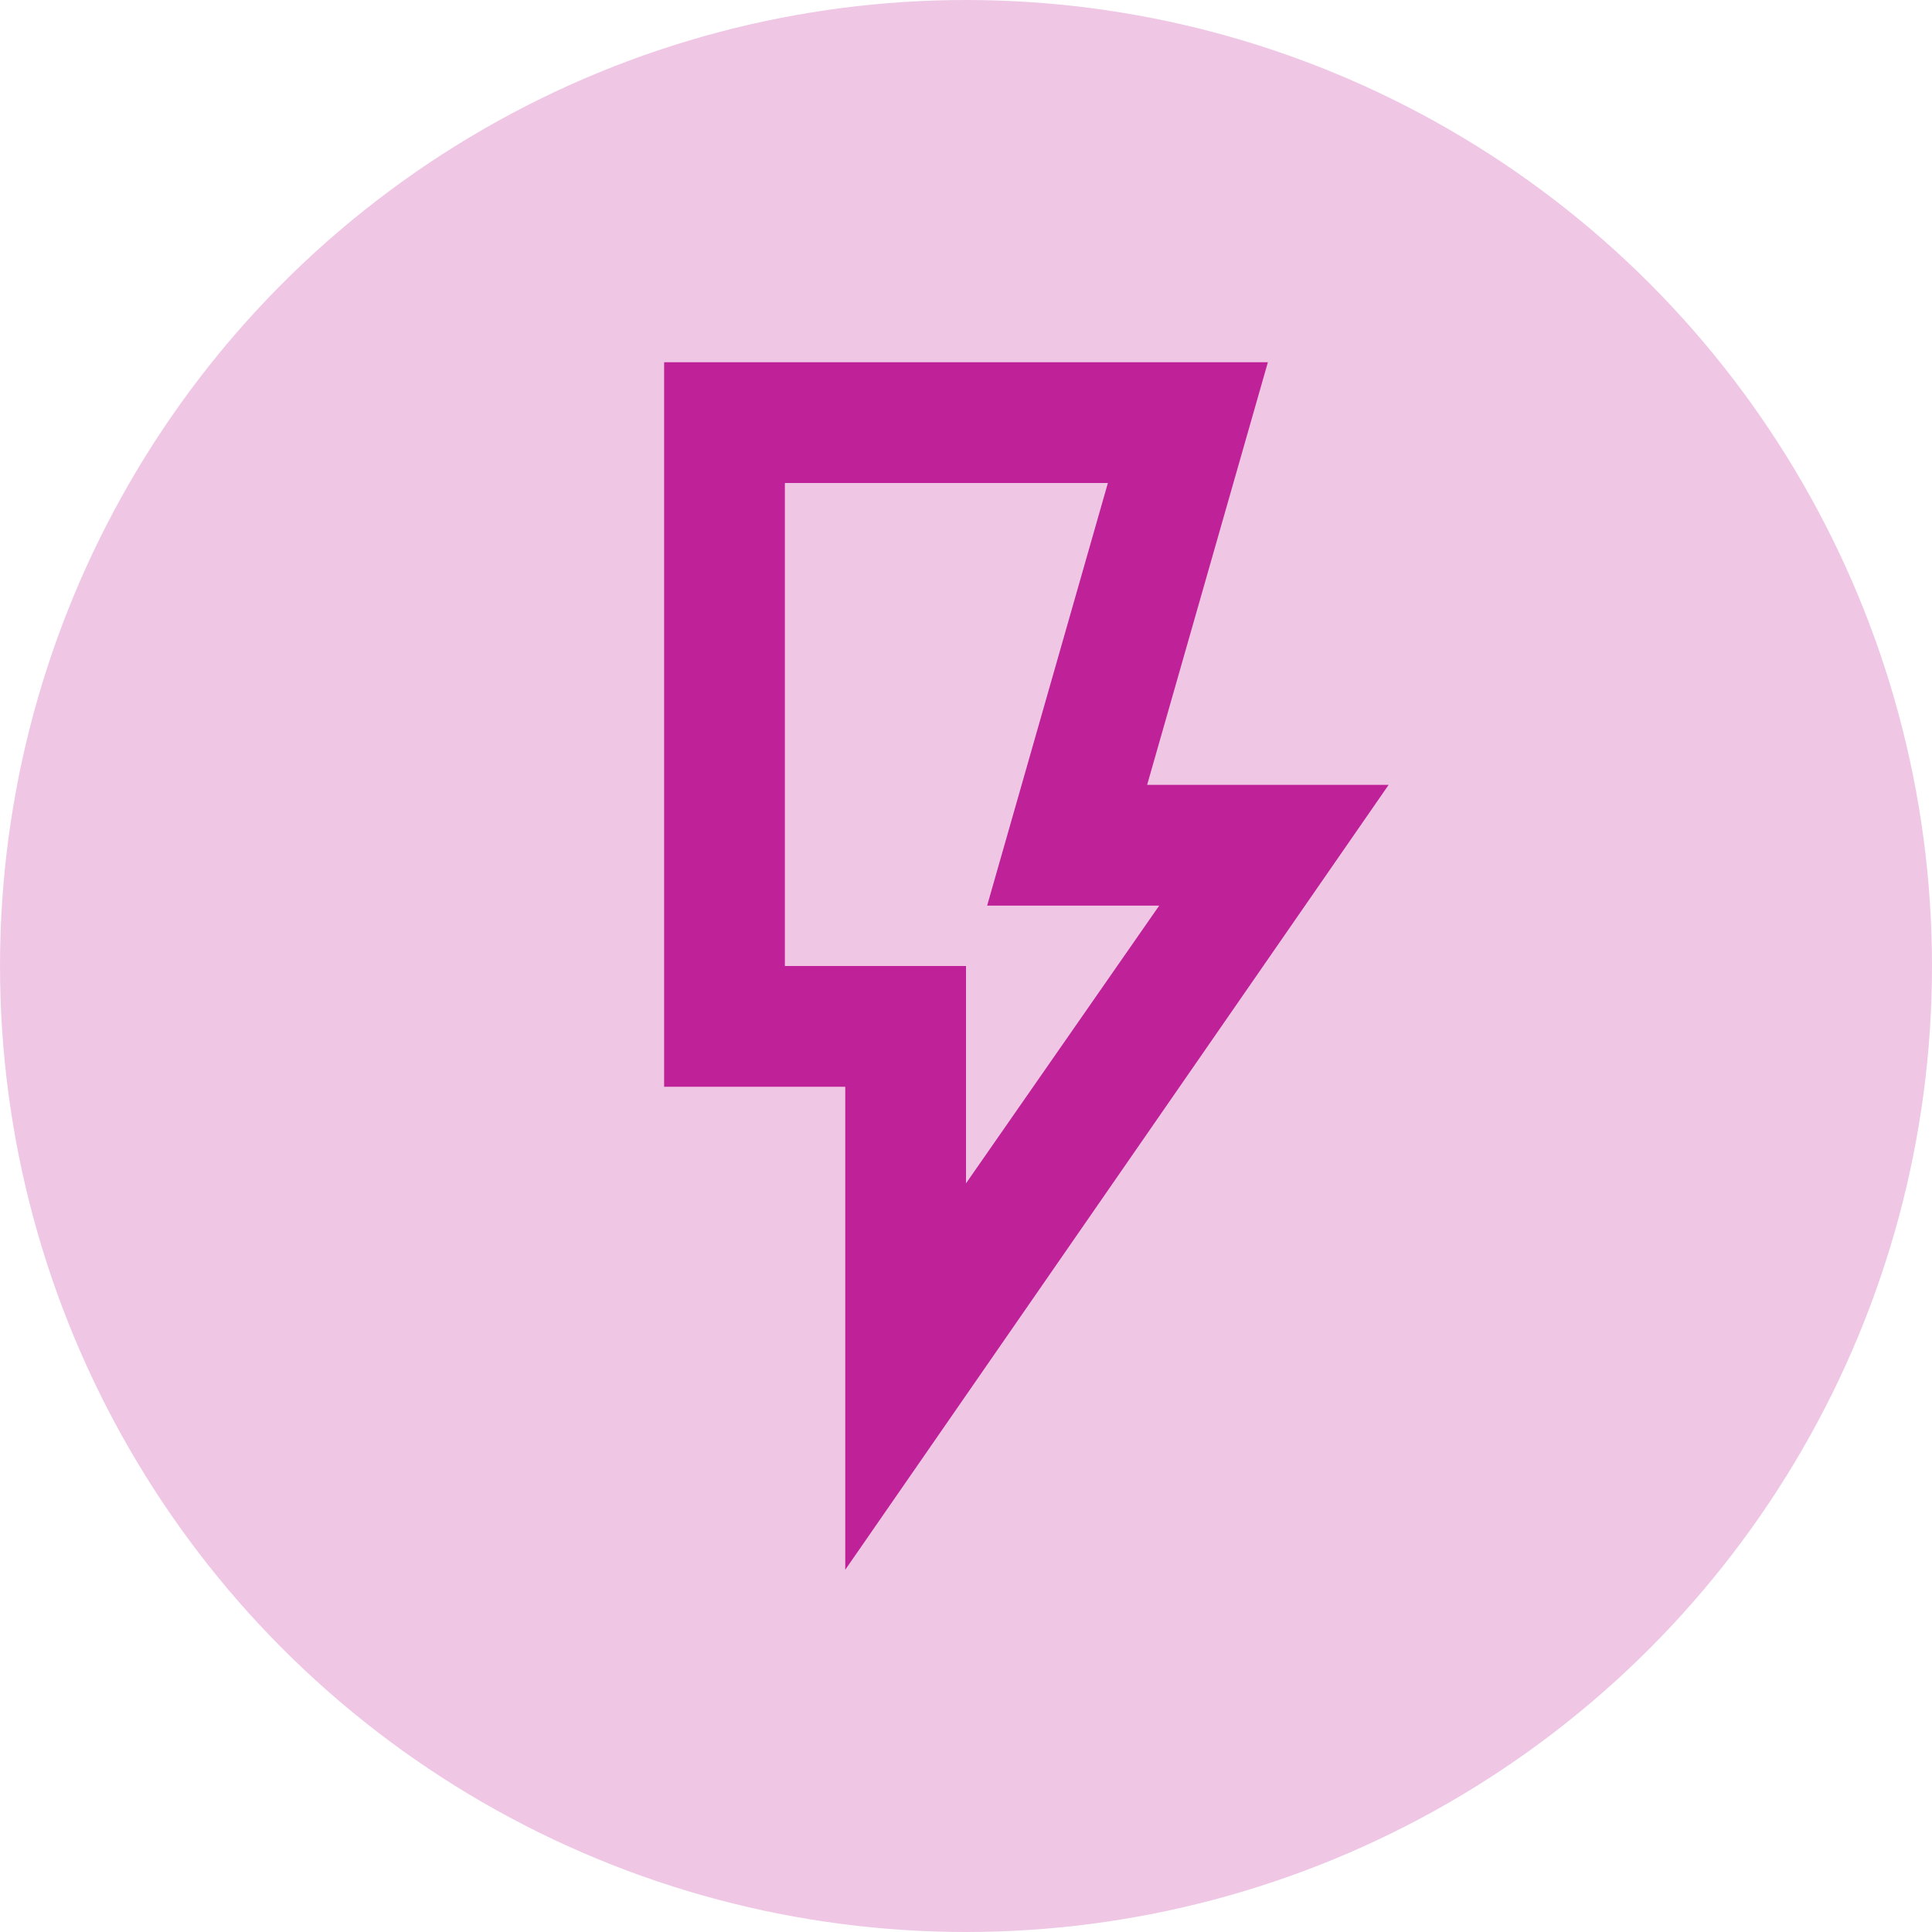 <svg width="32" height="32" viewBox="0 0 32 32" fill="none" xmlns="http://www.w3.org/2000/svg">
<circle cx="16" cy="16" r="16" fill="#EFC7E5"/>
<mask id="mask0_2410_119" style="mask-type:alpha" maskUnits="userSpaceOnUse" x="4" y="4" width="24" height="24">
<rect x="4" y="4" width="24" height="24" fill="#D9D9D9"/>
</mask>
<g mask="url(#mask0_2410_119)">
<path d="M16 19.6L19.2 15H16.35L18.35 8H13V16H16V19.6ZM14 26V18H11V6H21L19 13H23L14 26Z" fill="#BE2198"/>
</g>
</svg>
